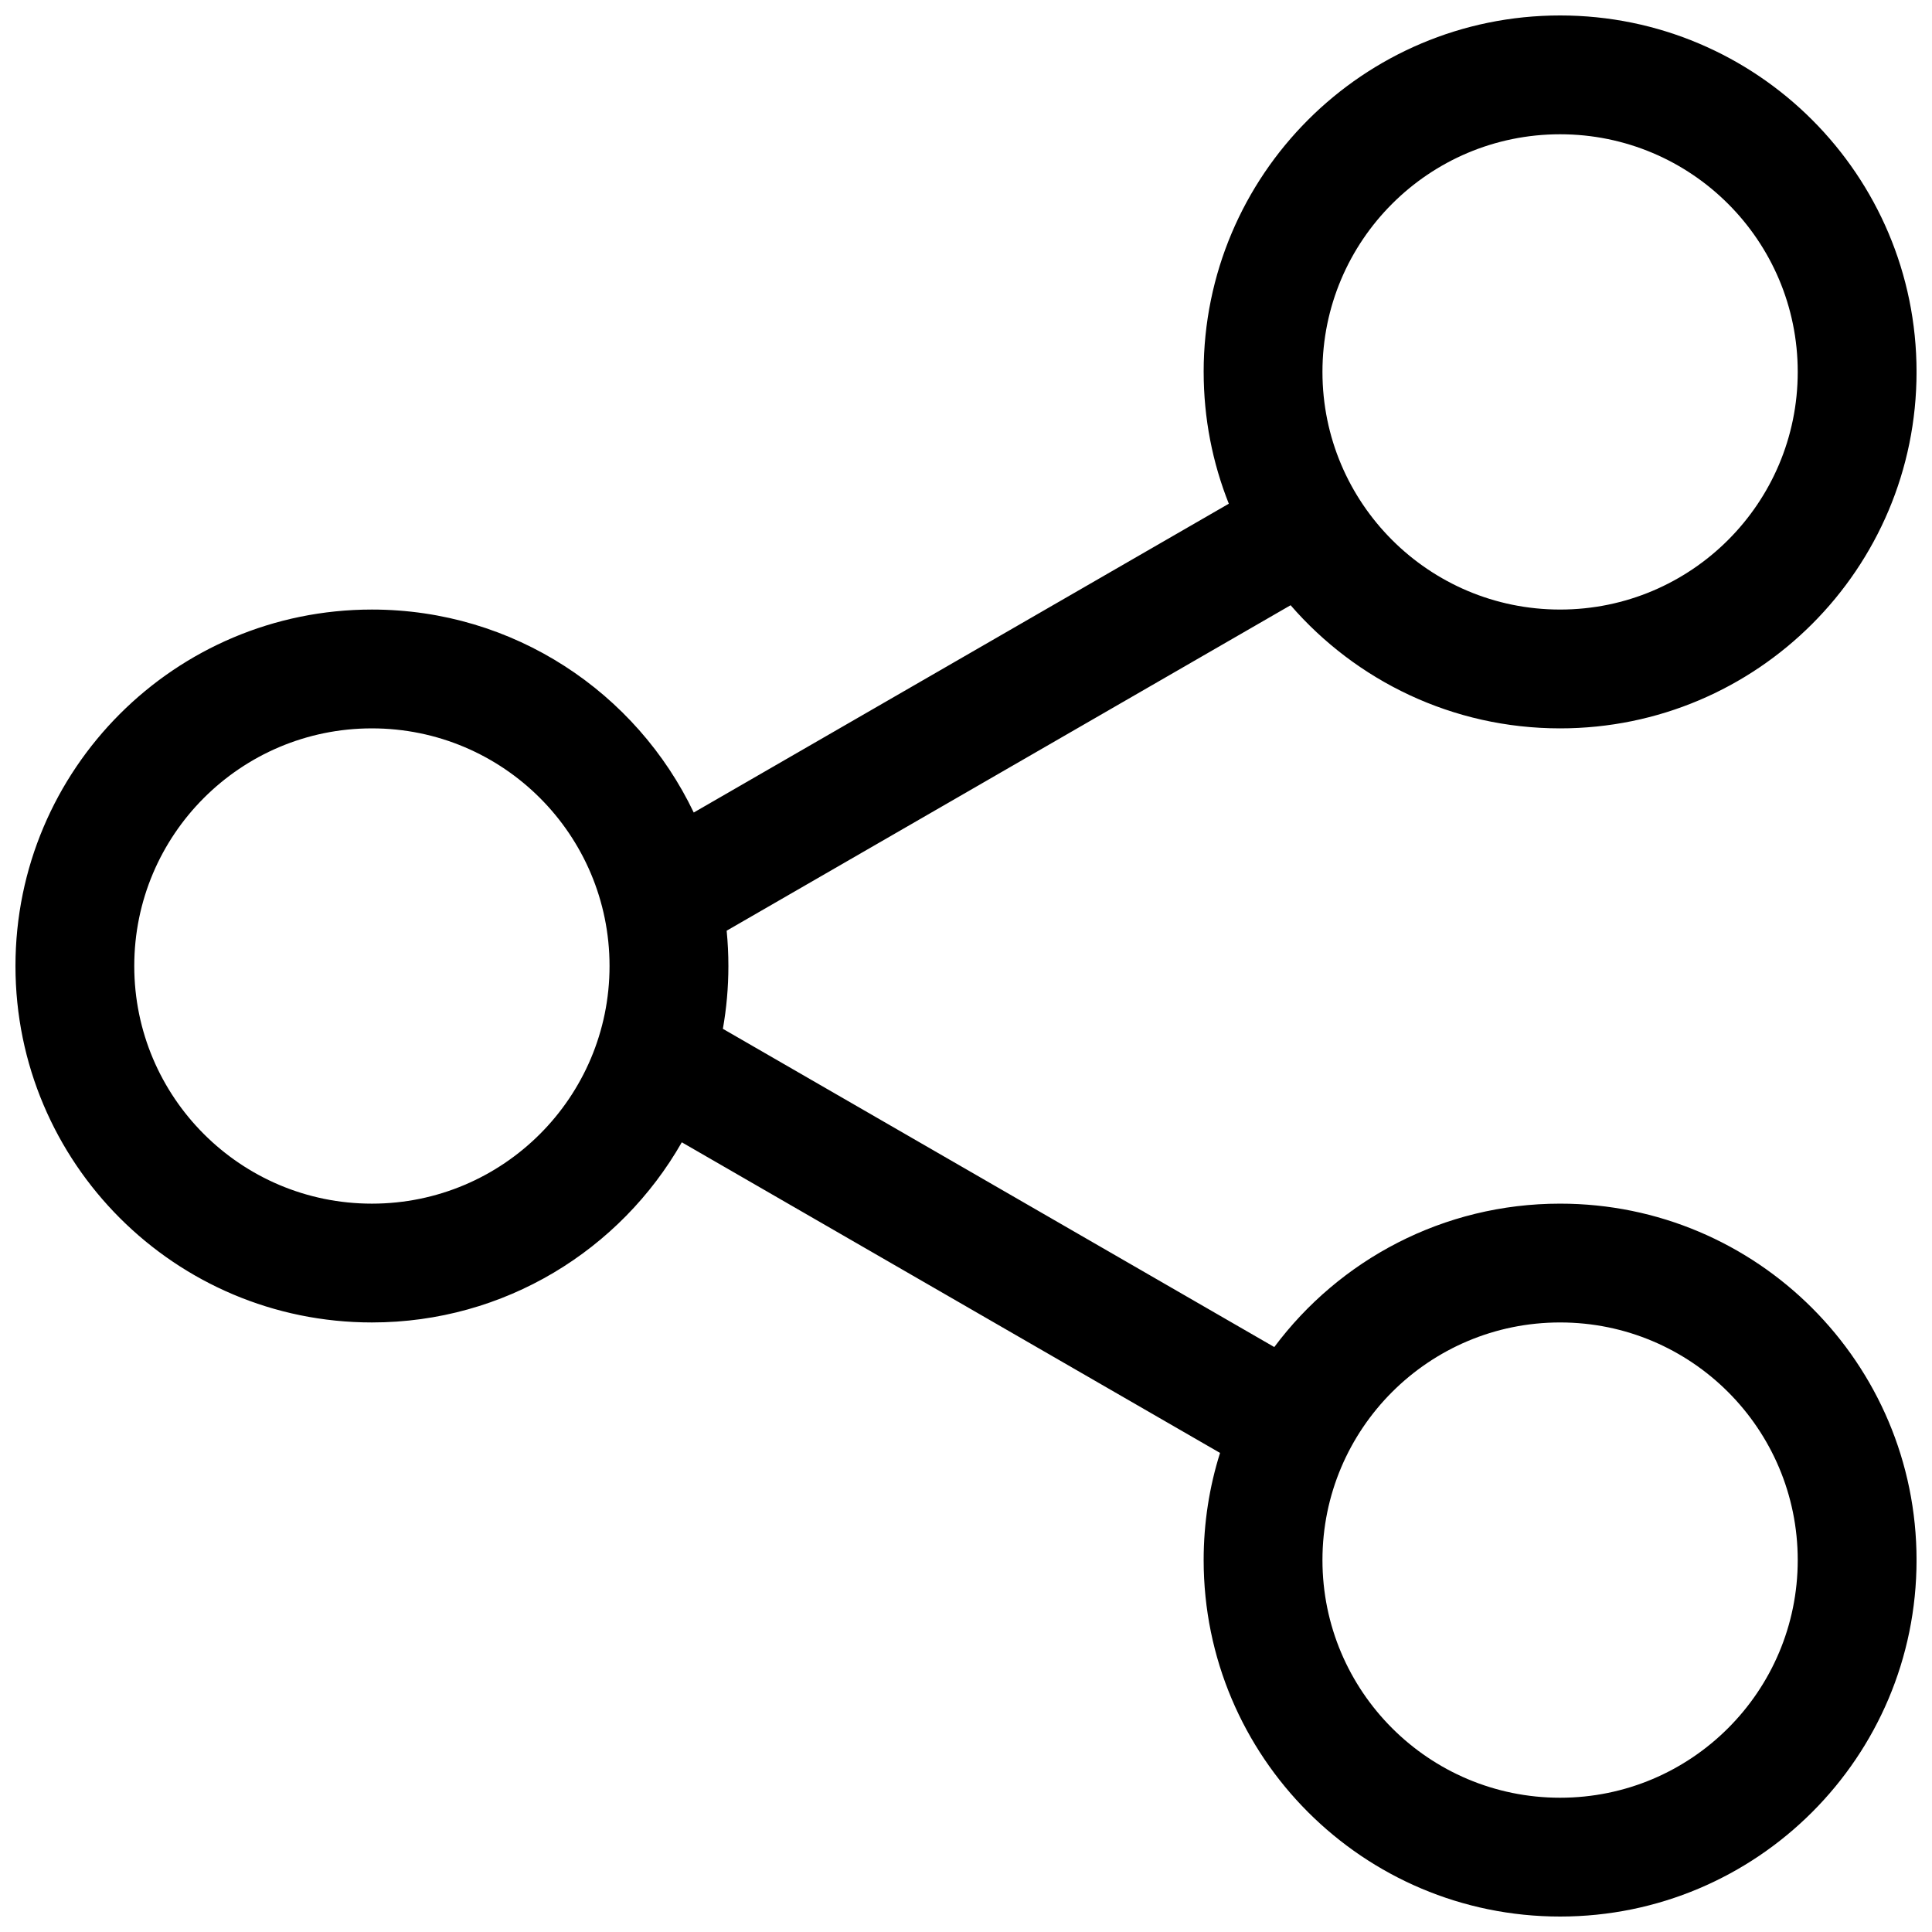 <?xml version="1.0" encoding="UTF-8"?>
<!-- Uploaded to: SVG Repo, www.svgrepo.com, Generator: SVG Repo Mixer Tools -->
<svg width="800px" height="800px" version="1.1" viewBox="144 144 512 512" xmlns="http://www.w3.org/2000/svg">
 <defs>
  <clipPath id="a">
   <path d="m148.09 148.09h503.81v503.81h-503.81z"/>
  </clipPath>
 </defs>
 <g clip-path="url(#a)">
  <path d="m462.98 242.56c0-52.172 42.293-94.465 94.461-94.465 52.172 0 94.465 42.293 94.465 94.465s-42.293 94.465-94.465 94.465c-28.523 0-54.094-12.645-71.418-32.633l-149.45 86.254c0.301 3.078 0.457 6.199 0.457 9.355 0 5.676-0.5 11.238-1.461 16.645l146.13 84.336c17.227-23.07 44.738-38.004 75.742-38.004 52.172 0 94.465 42.293 94.465 94.461 0 52.172-42.293 94.465-94.465 94.465-52.168 0-94.461-42.293-94.461-94.465 0-9.895 1.52-19.434 4.344-28.398l-142.64-82.32c-16.258 28.516-46.945 47.742-82.121 47.742-52.172 0-94.465-42.293-94.465-94.461 0-52.172 42.293-94.465 94.465-94.465 37.609 0 70.082 21.977 85.285 53.789l141.8-81.836c-4.301-10.805-6.664-22.59-6.664-34.93zm94.461-62.977c-34.777 0-62.977 28.195-62.977 62.977s28.199 62.977 62.977 62.977c34.781 0 62.977-28.195 62.977-62.977s-28.195-62.977-62.977-62.977zm0 314.88c-34.777 0-62.977 28.199-62.977 62.977 0 34.781 28.199 62.977 62.977 62.977 34.781 0 62.977-28.195 62.977-62.977 0-34.777-28.195-62.977-62.977-62.977zm-377.86-94.461c0-34.781 28.195-62.977 62.977-62.977s62.977 28.195 62.977 62.977c0 34.777-28.195 62.977-62.977 62.977s-62.977-28.199-62.977-62.977z" fill-rule="evenodd"/>
 </g>
</svg>